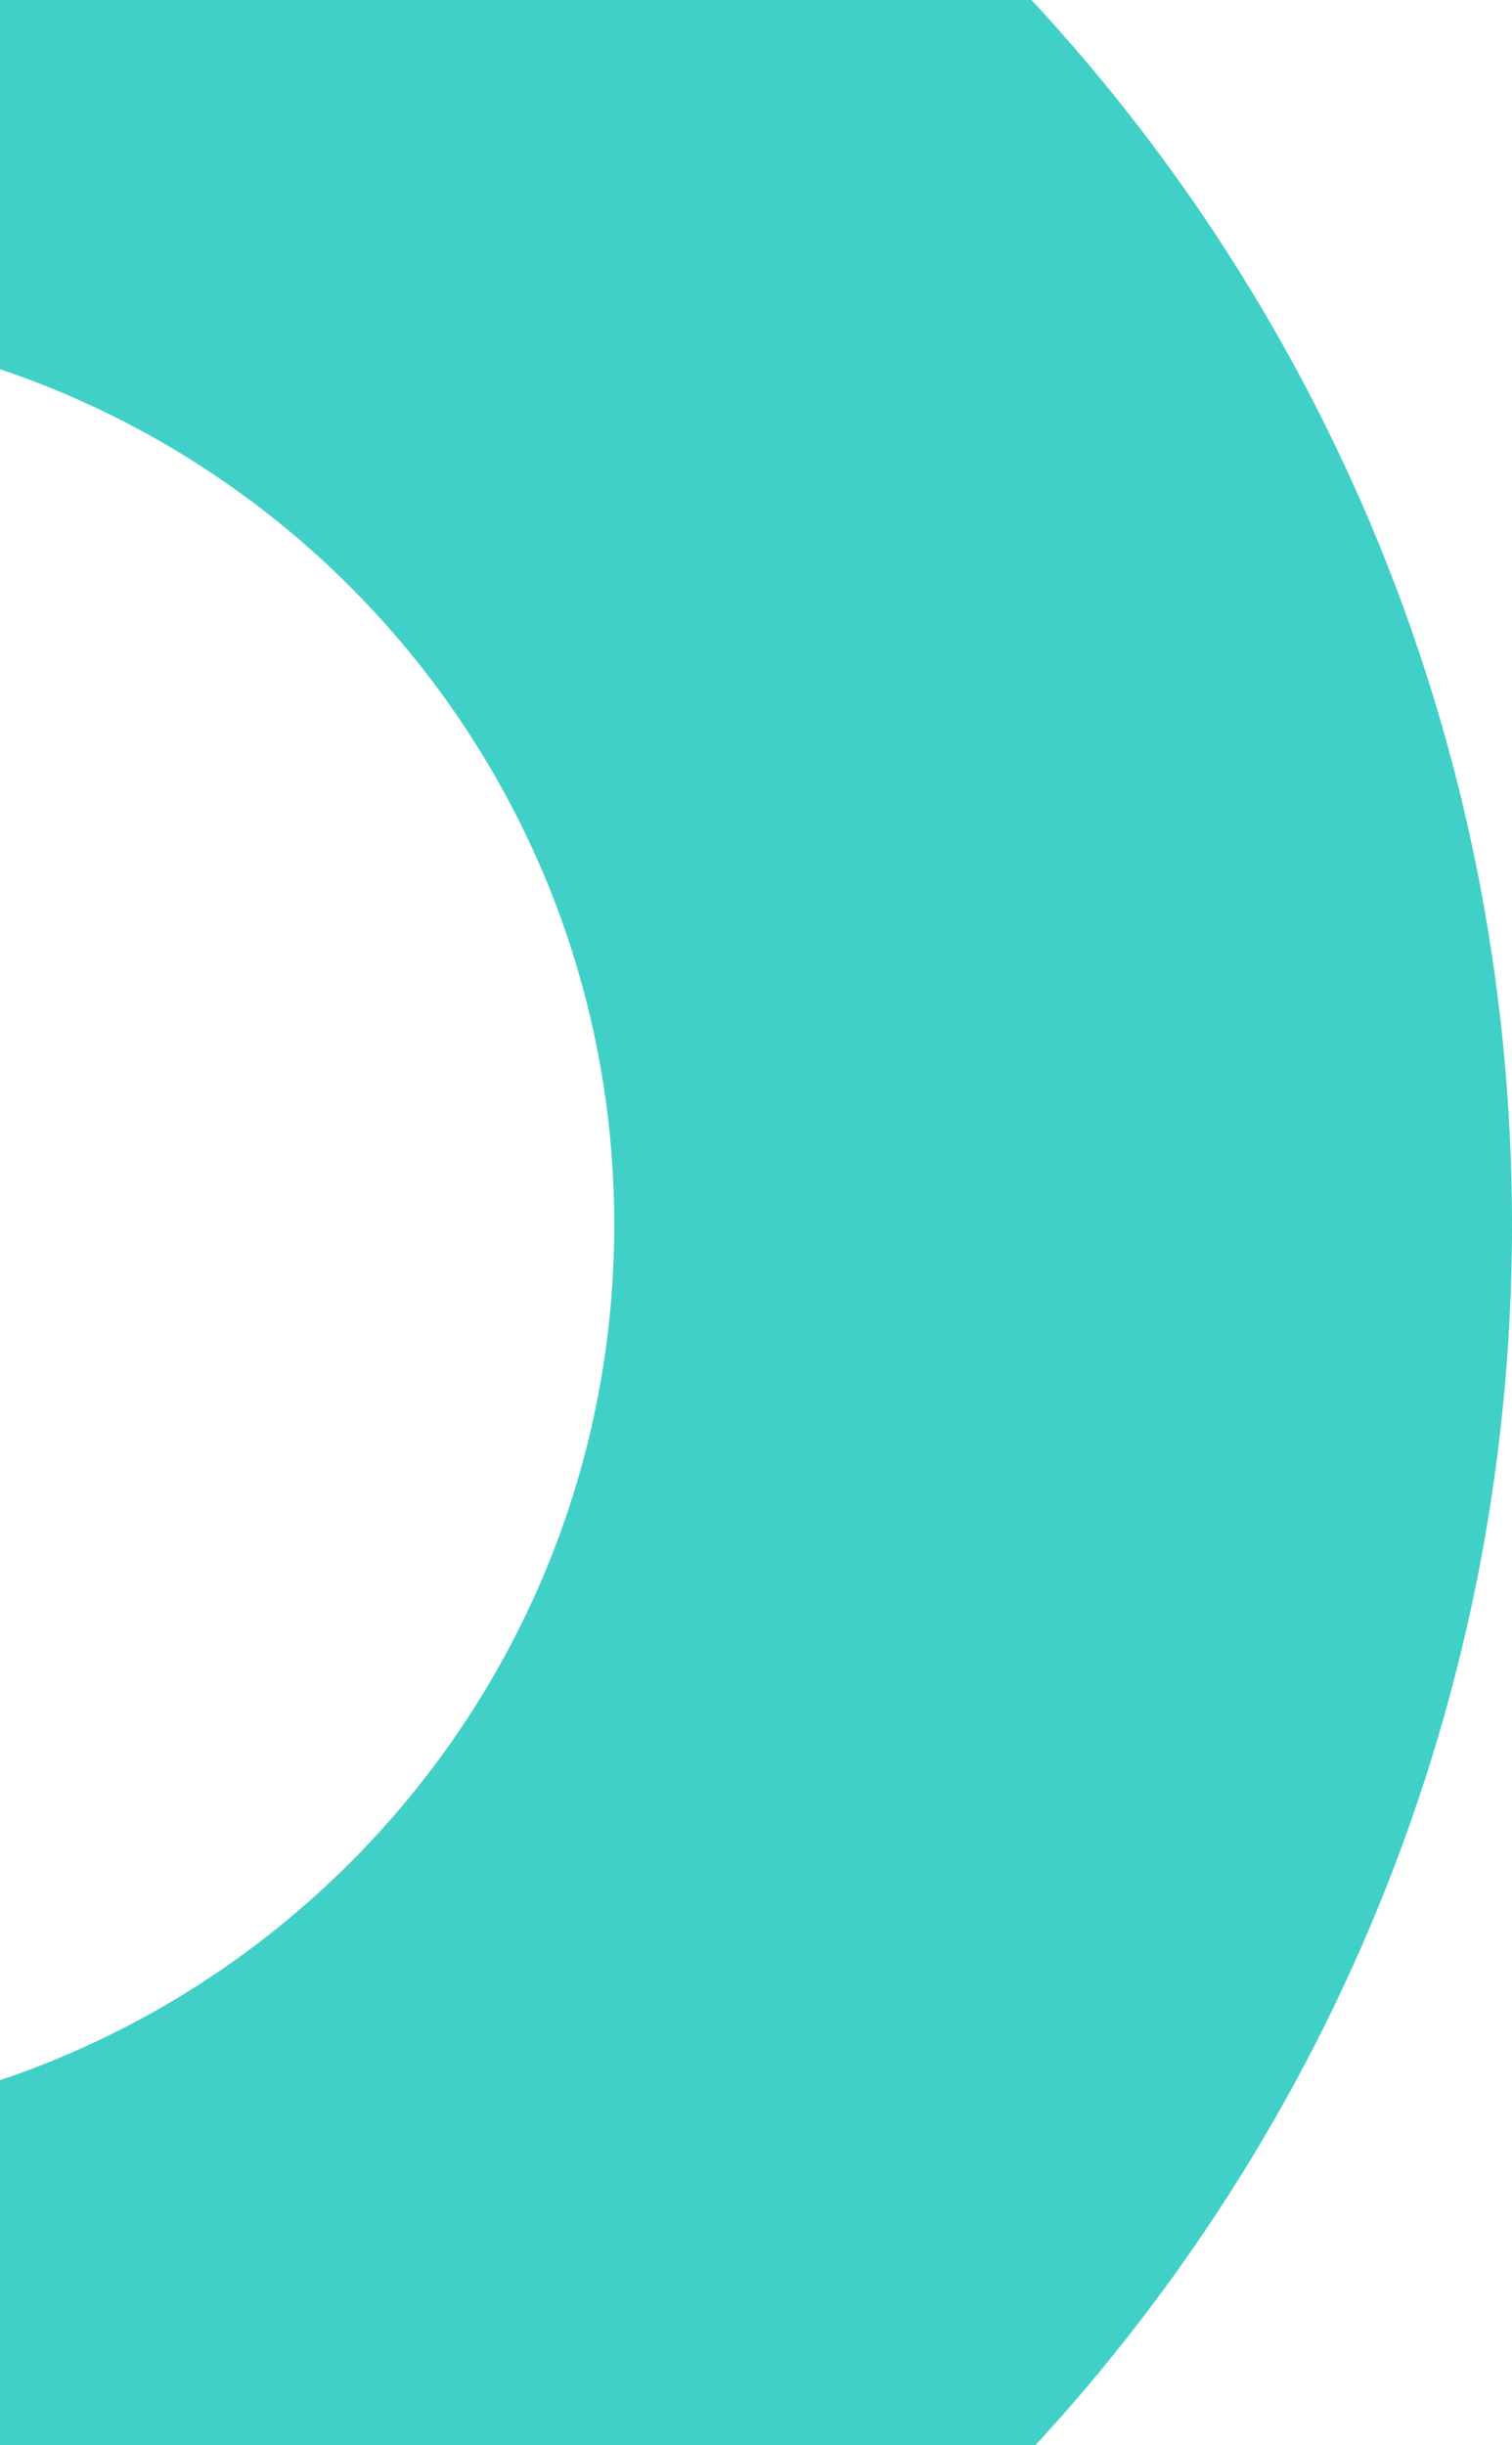 <svg width="352" height="569" viewBox="0 0 352 569" xmlns="http://www.w3.org/2000/svg">
    <path d="M-67-134c231.407 0 419 187.593 419 419S164.407 704-67 704s-419-187.593-419-419 187.593-419 419-419zm0 209c-115.98 0-210 94.02-210 210s94.02 210 210 210 210-94.02 210-210S48.98 75-67 75z" fill="#40D0C7" fill-rule="evenodd"/>
</svg>
